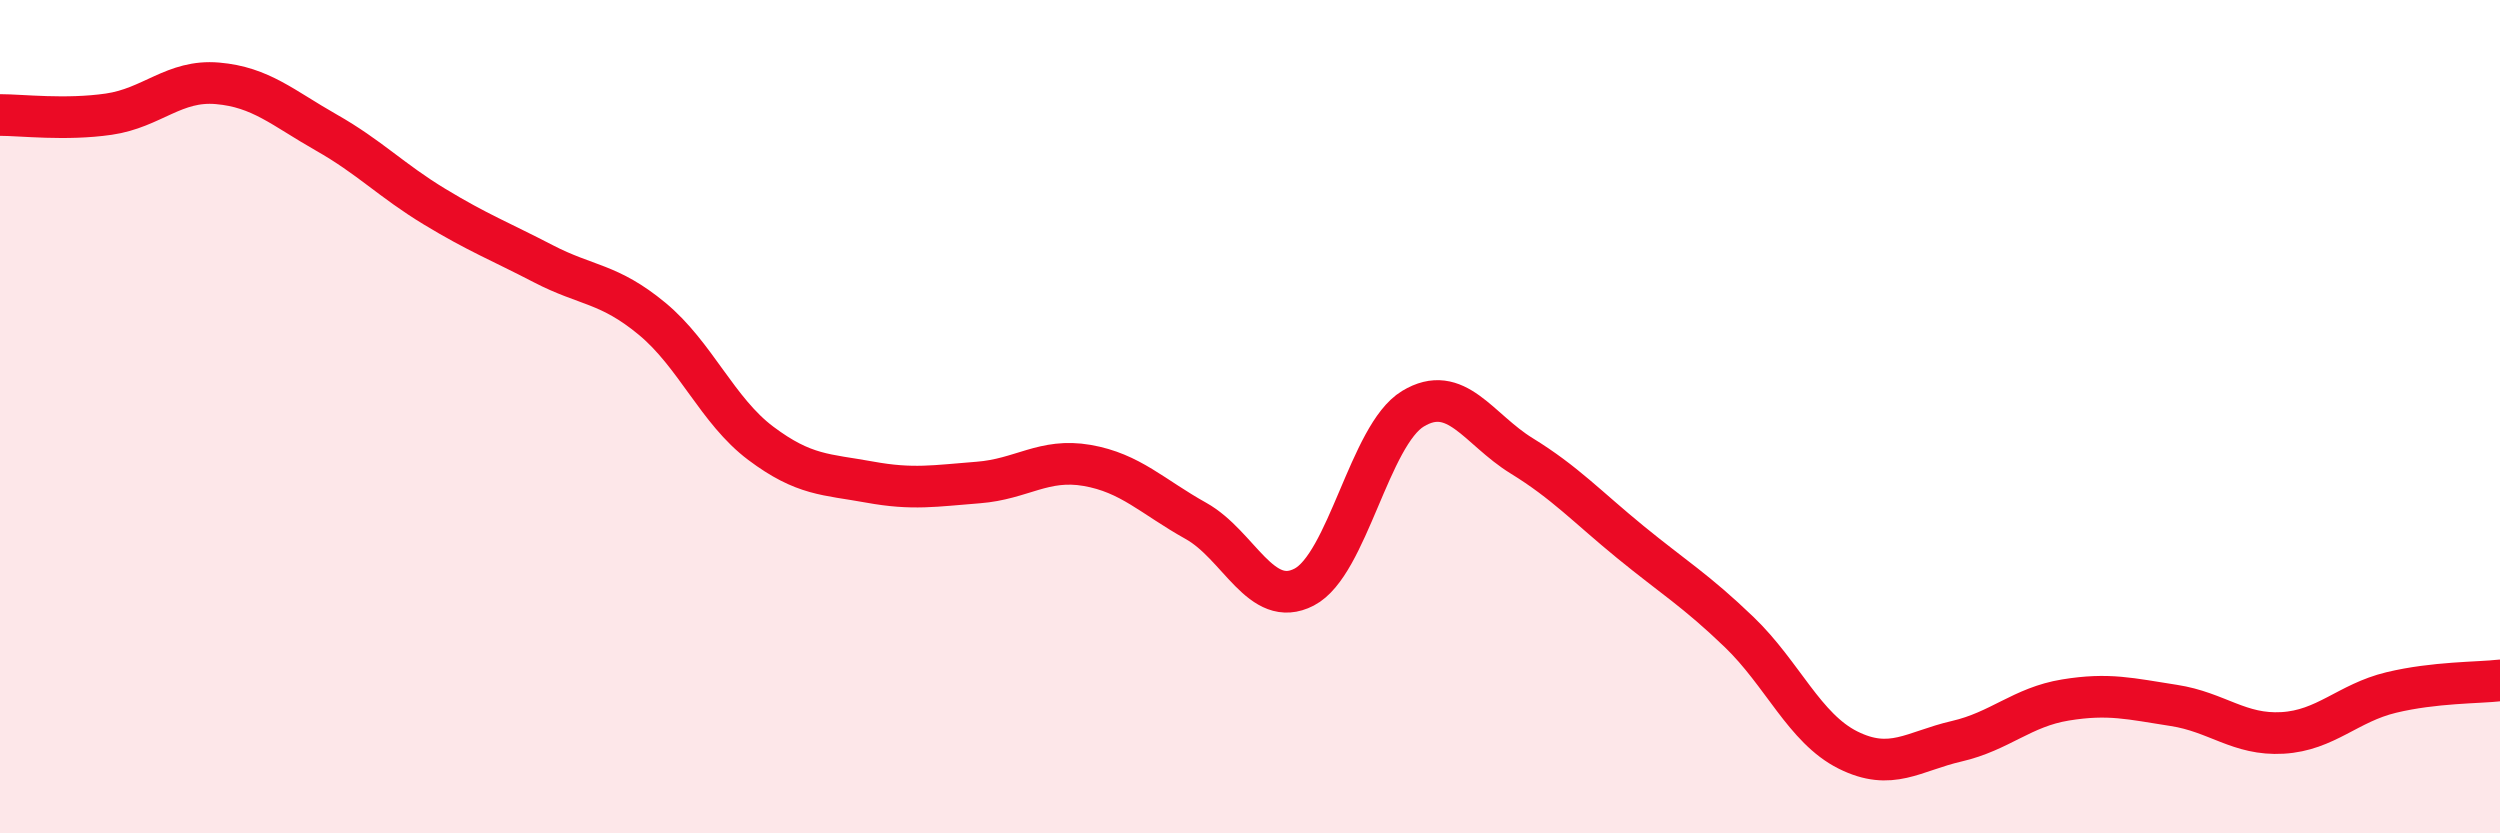 
    <svg width="60" height="20" viewBox="0 0 60 20" xmlns="http://www.w3.org/2000/svg">
      <path
        d="M 0,2.76 C 0.52,2.76 1.57,2.89 2.61,2.74 C 3.65,2.59 4.18,1.91 5.22,2 C 6.26,2.09 6.79,2.59 7.83,3.18 C 8.87,3.77 9.39,4.33 10.43,4.96 C 11.47,5.59 12,5.79 13.04,6.33 C 14.08,6.87 14.61,6.79 15.65,7.65 C 16.69,8.51 17.22,9.86 18.26,10.64 C 19.3,11.42 19.83,11.38 20.87,11.57 C 21.91,11.76 22.44,11.66 23.48,11.58 C 24.52,11.5 25.05,10.99 26.09,11.17 C 27.13,11.35 27.66,11.92 28.7,12.5 C 29.74,13.08 30.26,14.63 31.3,14.09 C 32.34,13.55 32.87,10.44 33.91,9.81 C 34.95,9.18 35.48,10.3 36.52,10.94 C 37.56,11.58 38.09,12.16 39.13,13.01 C 40.17,13.86 40.7,14.17 41.74,15.17 C 42.78,16.17 43.31,17.48 44.35,18 C 45.39,18.52 45.92,18.03 46.96,17.79 C 48,17.55 48.53,16.97 49.57,16.8 C 50.61,16.63 51.13,16.77 52.17,16.93 C 53.21,17.09 53.74,17.65 54.78,17.59 C 55.82,17.53 56.35,16.87 57.39,16.62 C 58.43,16.37 59.48,16.39 60,16.33L60 20L0 20Z"
        fill="#EB0A25"
        opacity="0.1"
        stroke-linecap="round"
        stroke-linejoin="round"
      />
      <path
        d="M 0,2.76 C 0.52,2.76 1.57,2.89 2.61,2.74 C 3.65,2.59 4.18,1.91 5.22,2 C 6.26,2.09 6.79,2.59 7.83,3.18 C 8.87,3.77 9.39,4.33 10.43,4.96 C 11.47,5.59 12,5.79 13.04,6.33 C 14.08,6.87 14.61,6.79 15.65,7.65 C 16.69,8.51 17.22,9.86 18.26,10.64 C 19.3,11.42 19.83,11.38 20.87,11.57 C 21.91,11.76 22.44,11.66 23.48,11.58 C 24.52,11.5 25.05,10.99 26.09,11.17 C 27.13,11.35 27.66,11.92 28.7,12.5 C 29.74,13.08 30.26,14.63 31.3,14.09 C 32.34,13.55 32.87,10.44 33.91,9.81 C 34.95,9.18 35.48,10.3 36.52,10.94 C 37.56,11.58 38.09,12.16 39.13,13.01 C 40.17,13.86 40.7,14.17 41.74,15.17 C 42.78,16.17 43.31,17.48 44.35,18 C 45.39,18.52 45.92,18.03 46.96,17.79 C 48,17.55 48.53,16.97 49.57,16.8 C 50.61,16.63 51.13,16.77 52.17,16.93 C 53.21,17.09 53.74,17.65 54.78,17.59 C 55.82,17.53 56.35,16.87 57.39,16.62 C 58.43,16.37 59.48,16.39 60,16.33"
        stroke="#EB0A25"
        stroke-width="1"
        fill="none"
        stroke-linecap="round"
        stroke-linejoin="round"
      />
    </svg>
  